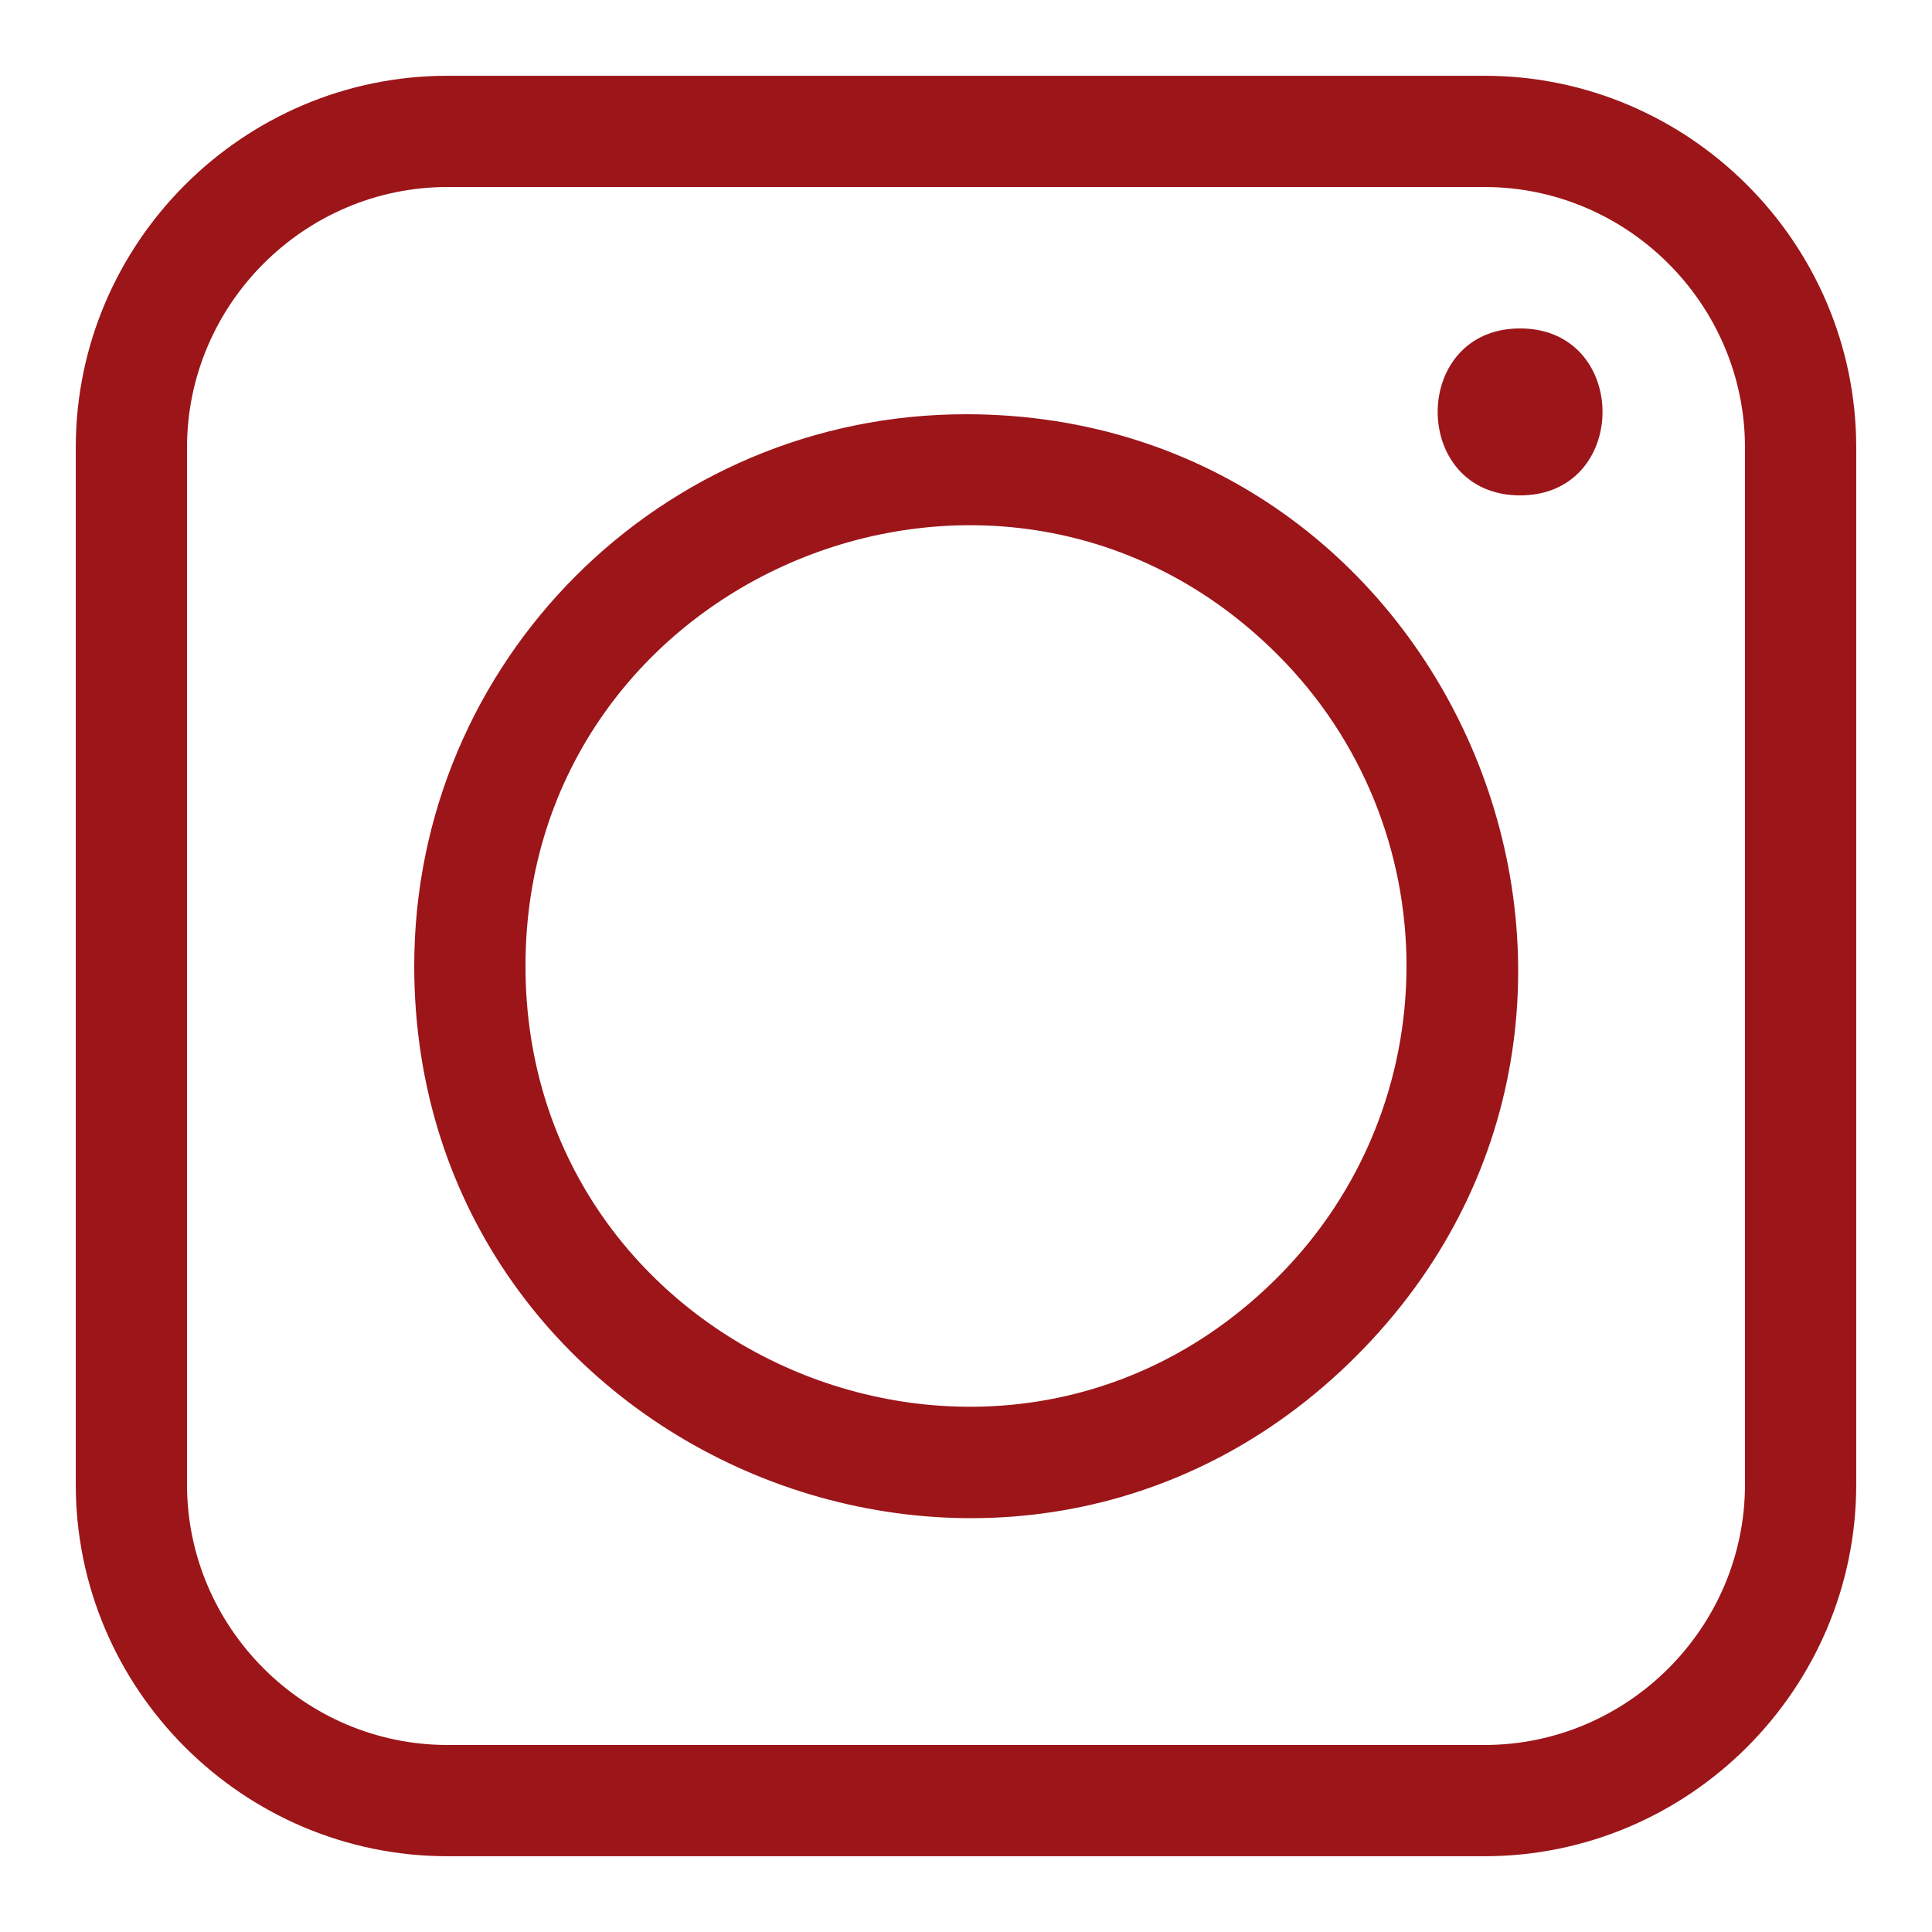 <?xml version="1.0" encoding="UTF-8"?> <svg xmlns="http://www.w3.org/2000/svg" viewBox="0 0 100 100" fill-rule="evenodd"><path d="m23.164 3.922h53.672c10.59 0 19.242 8.652 19.242 19.242v53.672c0 10.59-8.656 19.242-19.242 19.242h-53.672c-10.59 0-19.242-8.652-19.242-19.242v-53.672c0-10.59 8.652-19.242 19.242-19.242zm55.516 13.078c-5.688 0-5.688 8.641 0 8.641s5.688-8.641 0-8.641zm-28.68 4.441c-15.773 0-28.559 12.789-28.559 28.559 0 25.359 30.805 38.145 48.754 20.195 17.949-17.949 5.164-48.754-20.195-48.754zm16.121 12.438c-14.324-14.324-38.922-4.129-38.922 16.121s24.598 30.445 38.922 16.121c8.906-8.902 8.906-23.34 0-32.242zm10.715-24.199h-53.672c-7.41 0-13.484 6.074-13.484 13.484v53.672c0 7.41 6.074 13.484 13.484 13.484h53.672c7.41 0 13.484-6.074 13.484-13.484v-53.672c0-7.41-6.074-13.484-13.484-13.484z" fill-rule="evenodd" fill="#9c1519"></path></svg> 